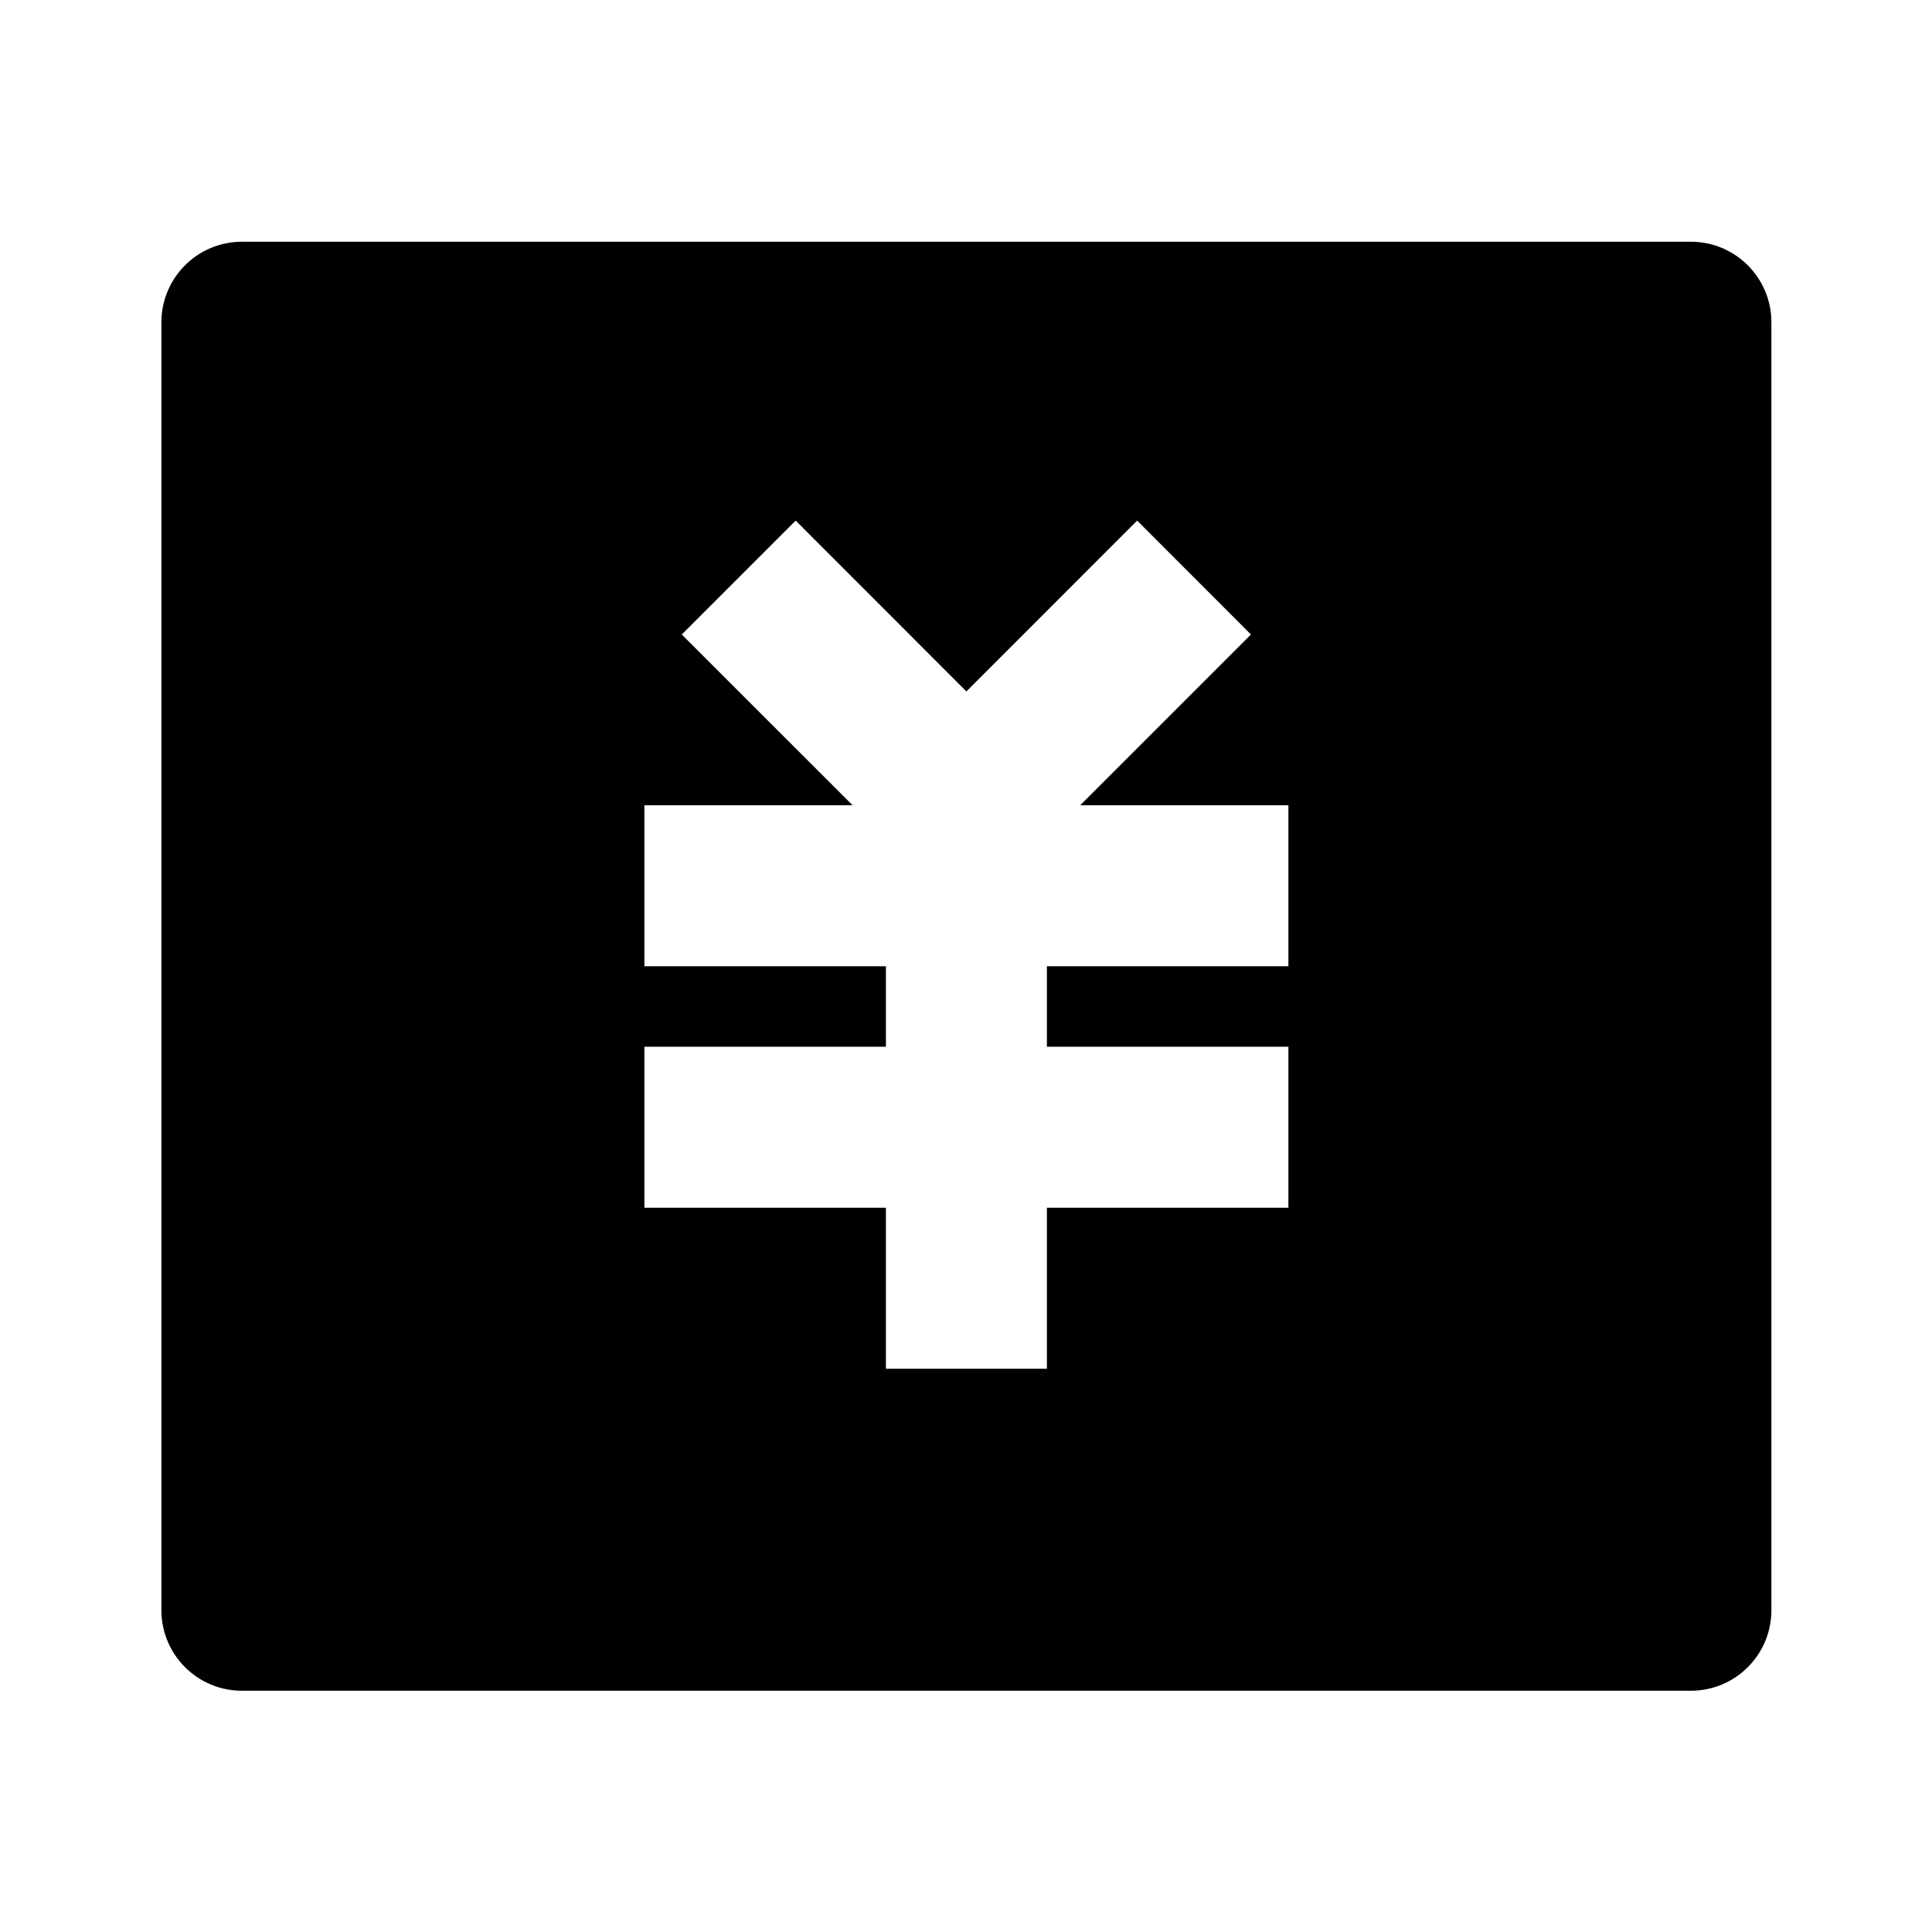 <svg viewBox="0 0 24 24" xmlns="http://www.w3.org/2000/svg"><path d="M3.005 3.003H21.005C21.557 3.003 22.005 3.451 22.005 4.003V20.003C22.005 20.555 21.557 21.003 21.005 21.003H3.005C2.453 21.003 2.005 20.555 2.005 20.003V4.003C2.005 3.451 2.453 3.003 3.005 3.003ZM13.005 13.003V12.003H16.005V10.003H13.419L15.54 7.882L14.126 6.467L12.005 8.589L9.884 6.467L8.469 7.882L10.591 10.003H8.005V12.003H11.005V13.003H8.005V15.003H11.005V17.003H13.005V15.003H16.005V13.003H13.005Z"/></svg>
